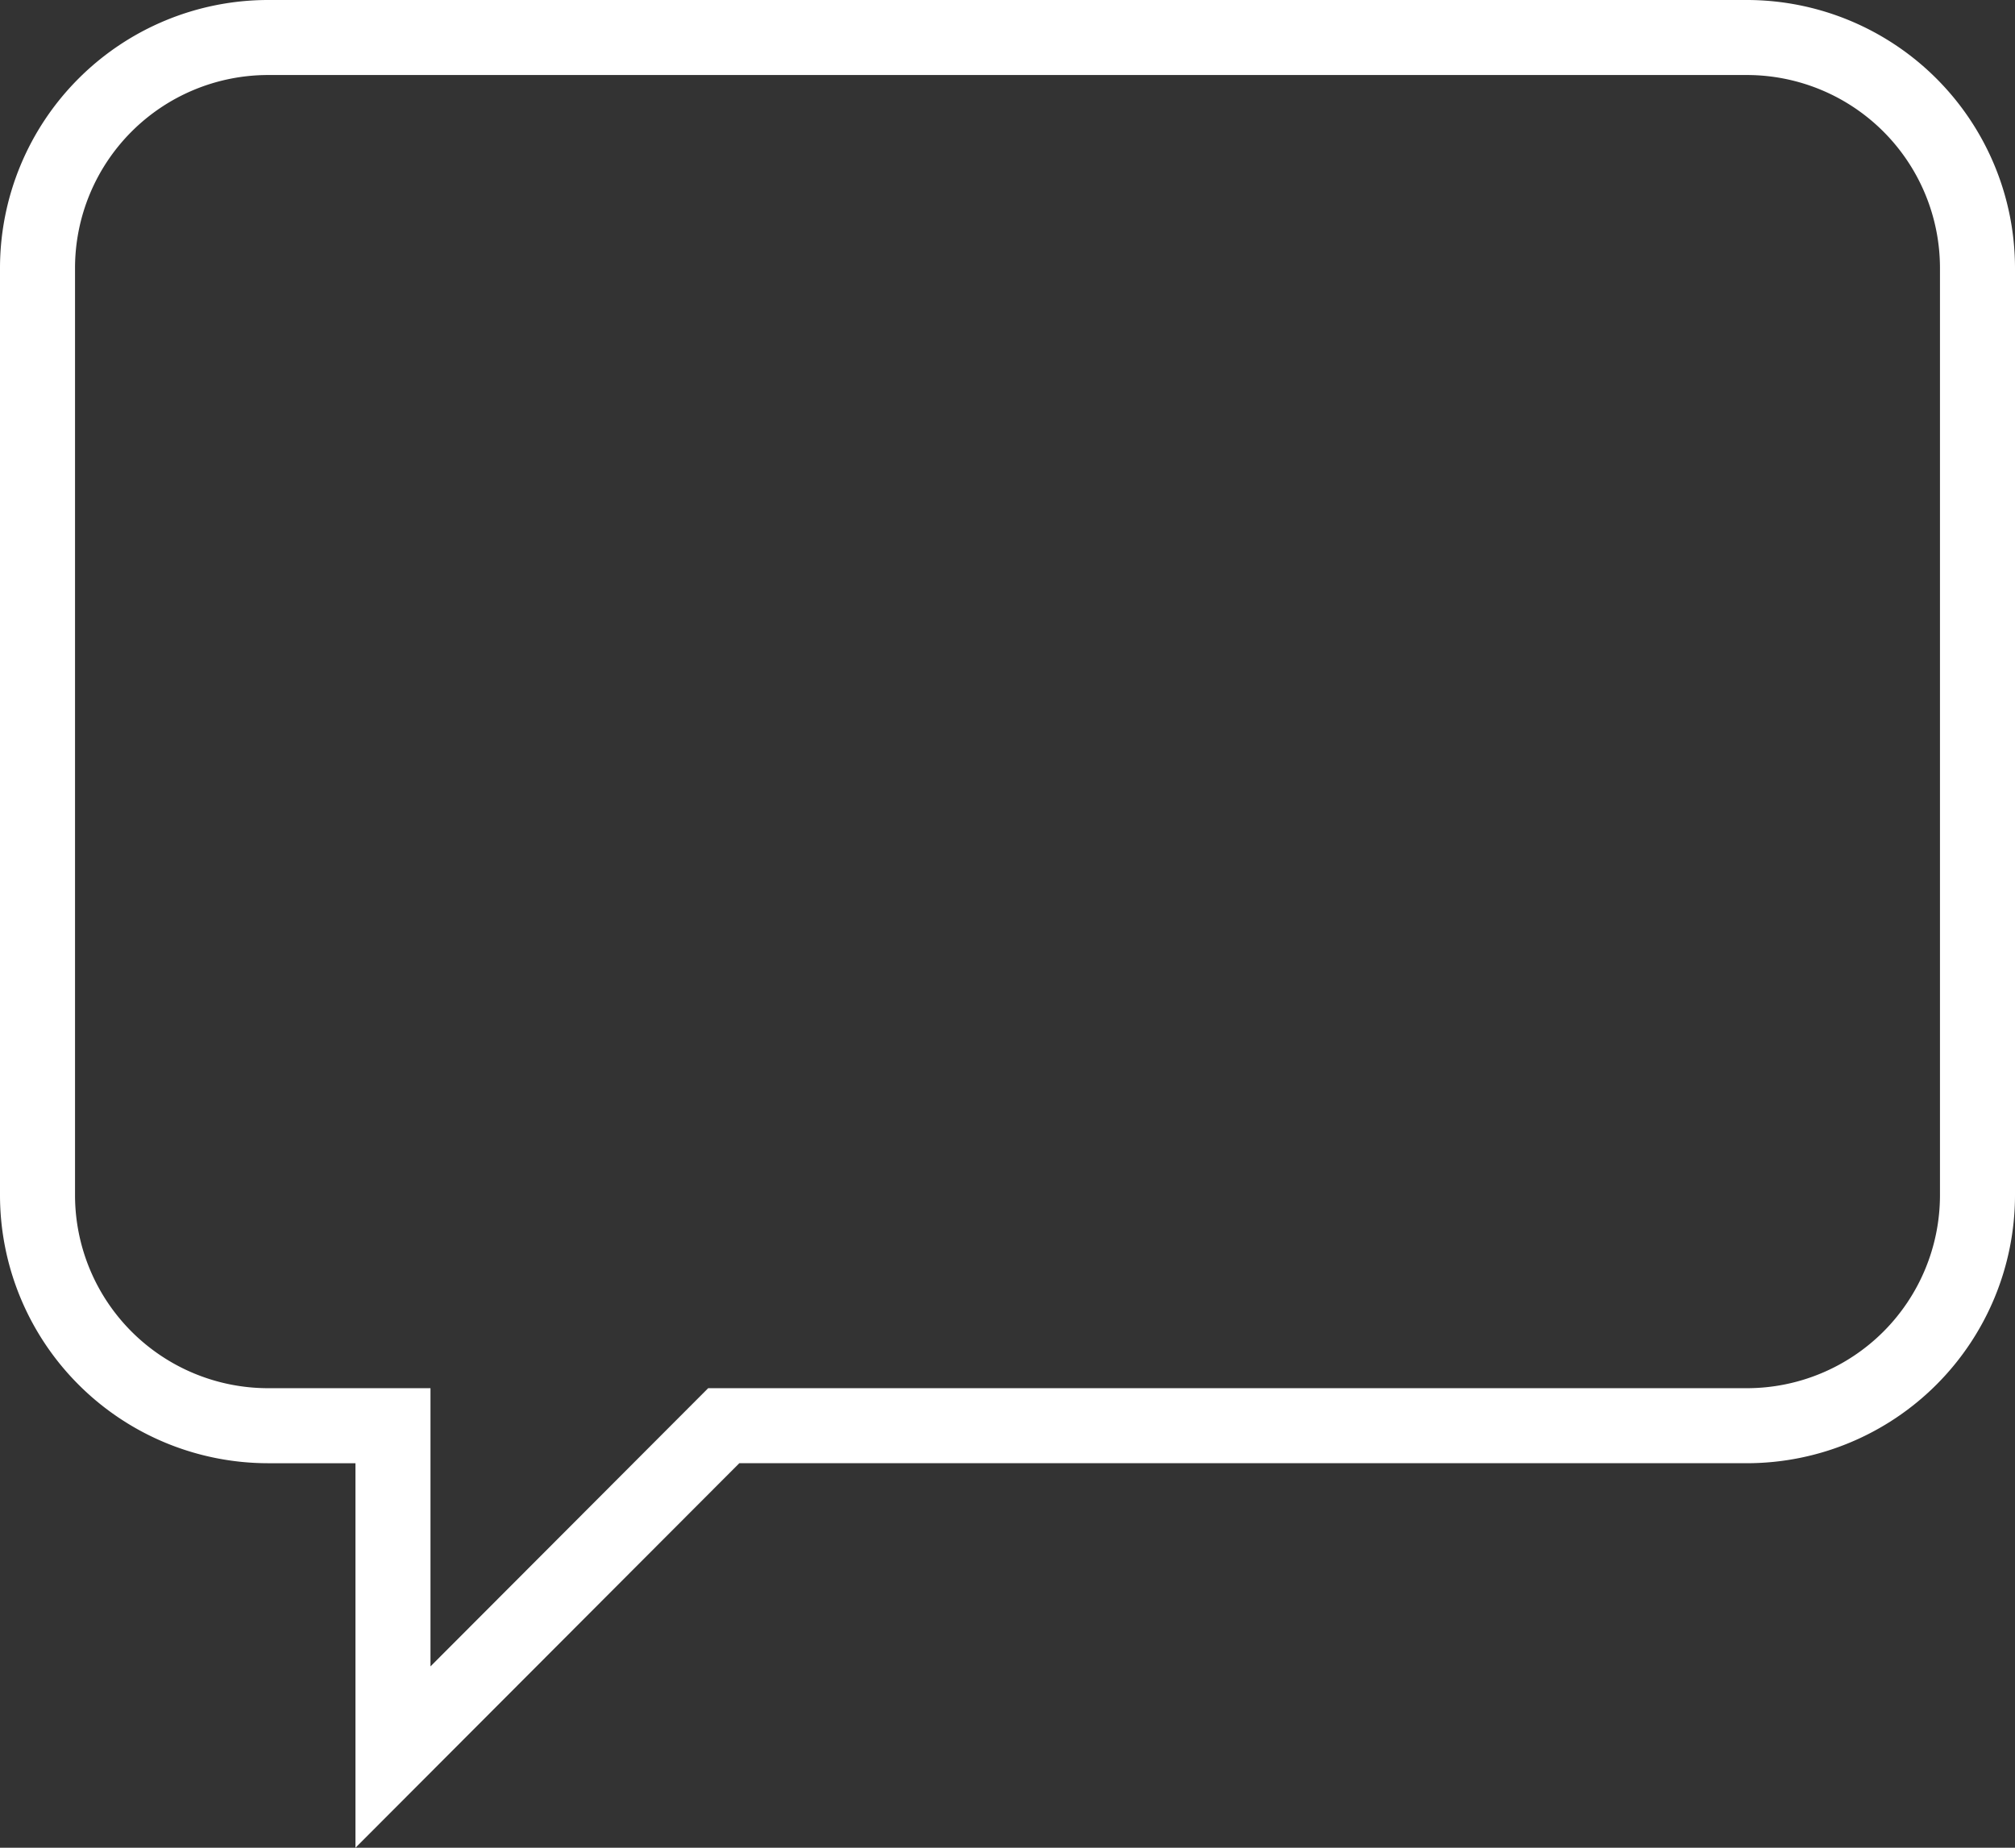 <svg xmlns="http://www.w3.org/2000/svg" width="188" height="172.411" viewBox="0 0 188 172.411">
  <rect x="0" y="0" width="188" height="172.411" fill="#333333" stroke="none"/>
  <path fill="#ffffff" id="Pfad_9" data-name="Pfad 9" d="M31.164,170.412V134.531H23a25.028,25.028,0,0,1-25-25V23A25.028,25.028,0,0,1,23-2H161a25.028,25.028,0,0,1,25,25v86.53a25.028,25.028,0,0,1-25,25H66.977ZM23,5A18.02,18.02,0,0,0,5,23v86.53a18.02,18.02,0,0,0,18,18H38.164v25.958l25.909-25.958H161a18.02,18.02,0,0,0,18-18V23A18.02,18.02,0,0,0,161,5Z" transform="translate(2 2)"/>
</svg>
